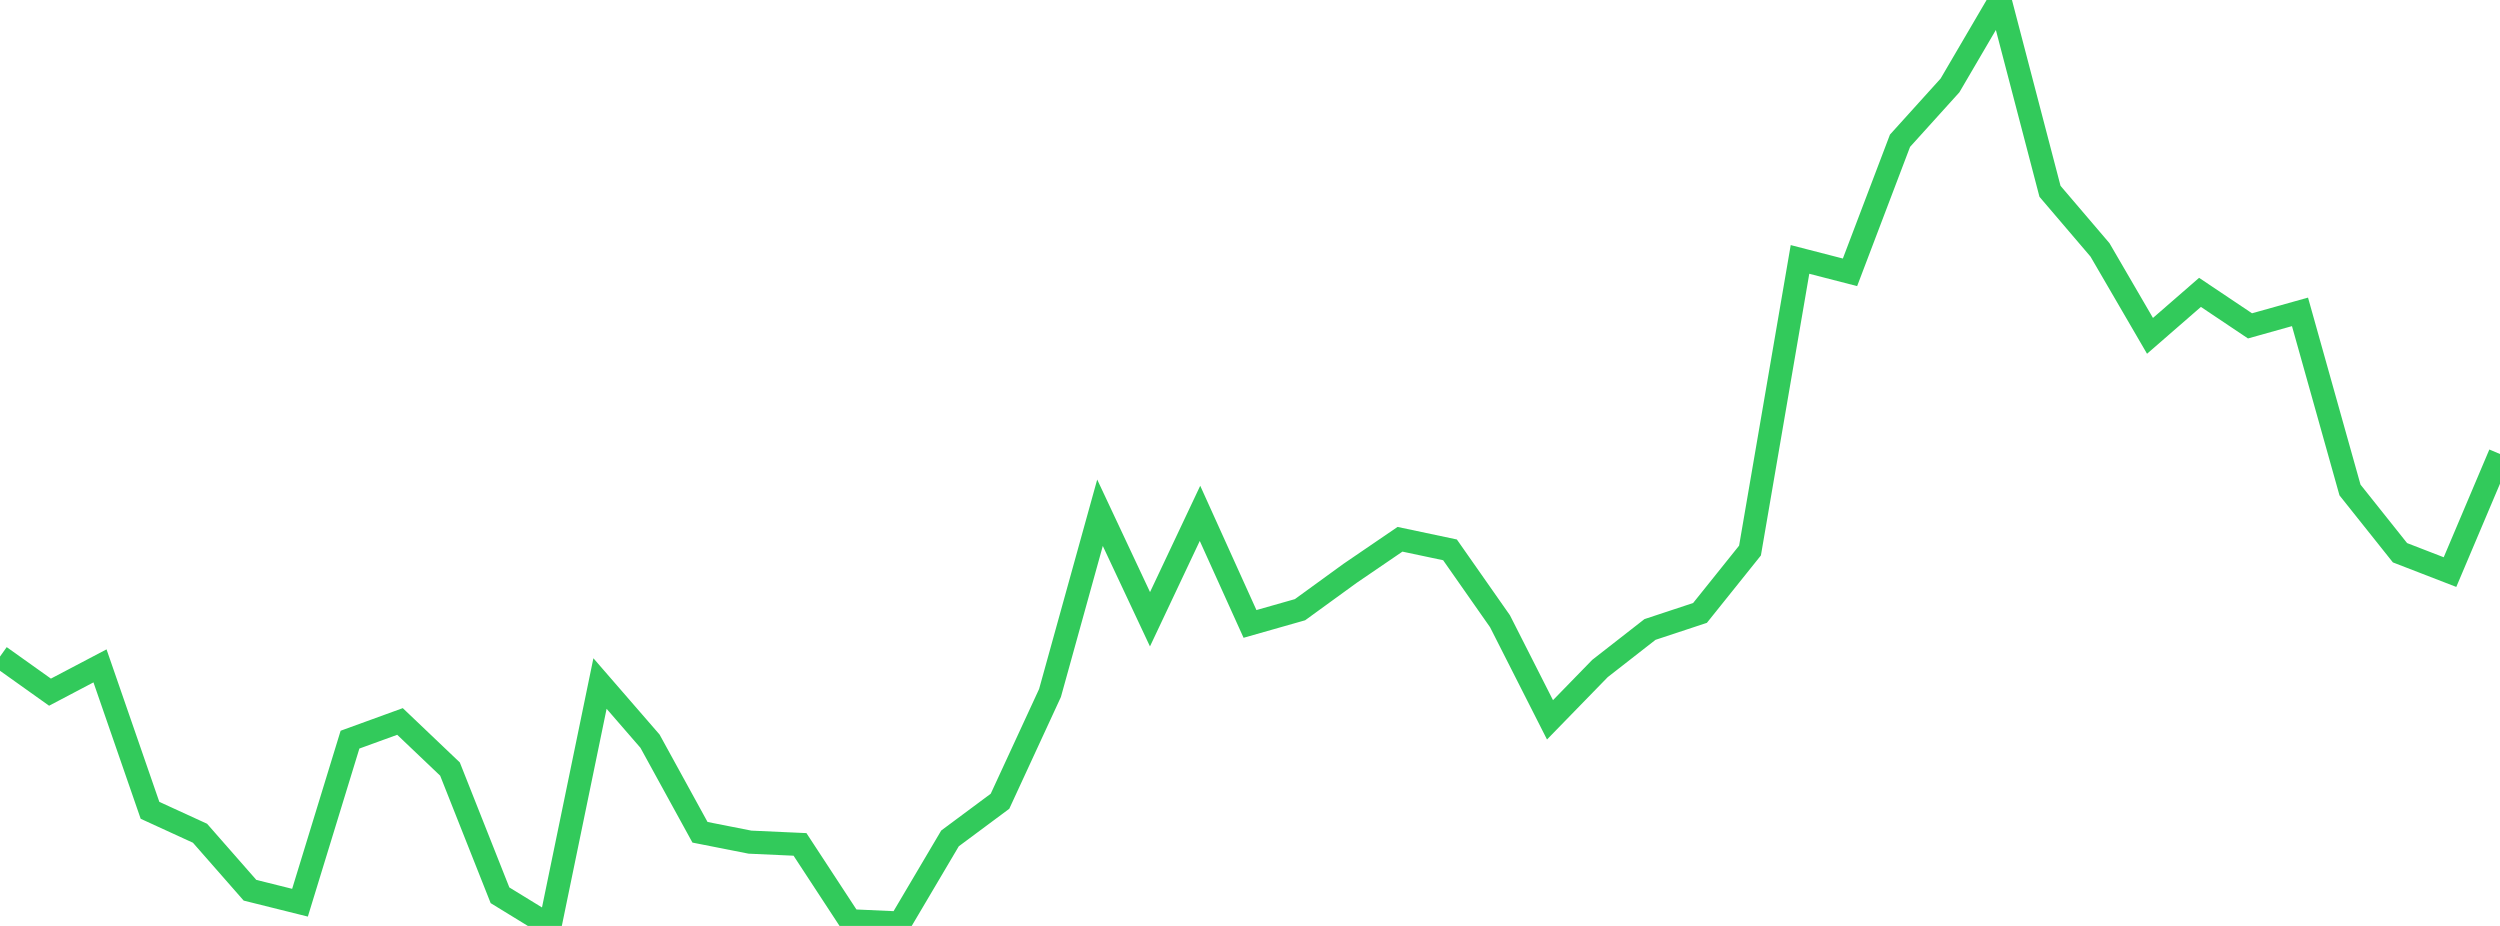<?xml version="1.0" standalone="no"?>
<!DOCTYPE svg PUBLIC "-//W3C//DTD SVG 1.1//EN" "http://www.w3.org/Graphics/SVG/1.1/DTD/svg11.dtd">

<svg width="135" height="50" viewBox="0 0 135 50" preserveAspectRatio="none" 
  xmlns="http://www.w3.org/2000/svg"
  xmlns:xlink="http://www.w3.org/1999/xlink">


<polyline points="0.0, 35.454 2.7, 37.377 5.4, 35.957 8.1, 43.757 10.8, 44.995 13.5, 48.073 16.2, 48.746 18.9, 39.941 21.6, 38.959 24.3, 41.53 27.0, 48.345 29.7, 50.0 32.4, 36.91 35.1, 40.023 37.8, 44.943 40.5, 45.476 43.2, 45.598 45.9, 49.722 48.6, 49.843 51.3, 45.274 54.0, 43.268 56.7, 37.422 59.4, 27.689 62.1, 33.44 64.8, 27.721 67.5, 33.692 70.2, 32.924 72.9, 30.963 75.6, 29.121 78.3, 29.692 81.0, 33.548 83.7, 38.871 86.4, 36.098 89.1, 33.991 91.8, 33.098 94.5, 29.73 97.2, 14.009 99.9, 14.705 102.6, 7.601 105.3, 4.613 108.0, 0.0 110.7, 10.331 113.4, 13.495 116.1, 18.136 118.8, 15.788 121.5, 17.597 124.2, 16.841 126.9, 26.46 129.6, 29.848 132.3, 30.893 135.0, 24.517" fill="none" stroke="#32ca5b" stroke-width="1.25"/>

</svg>